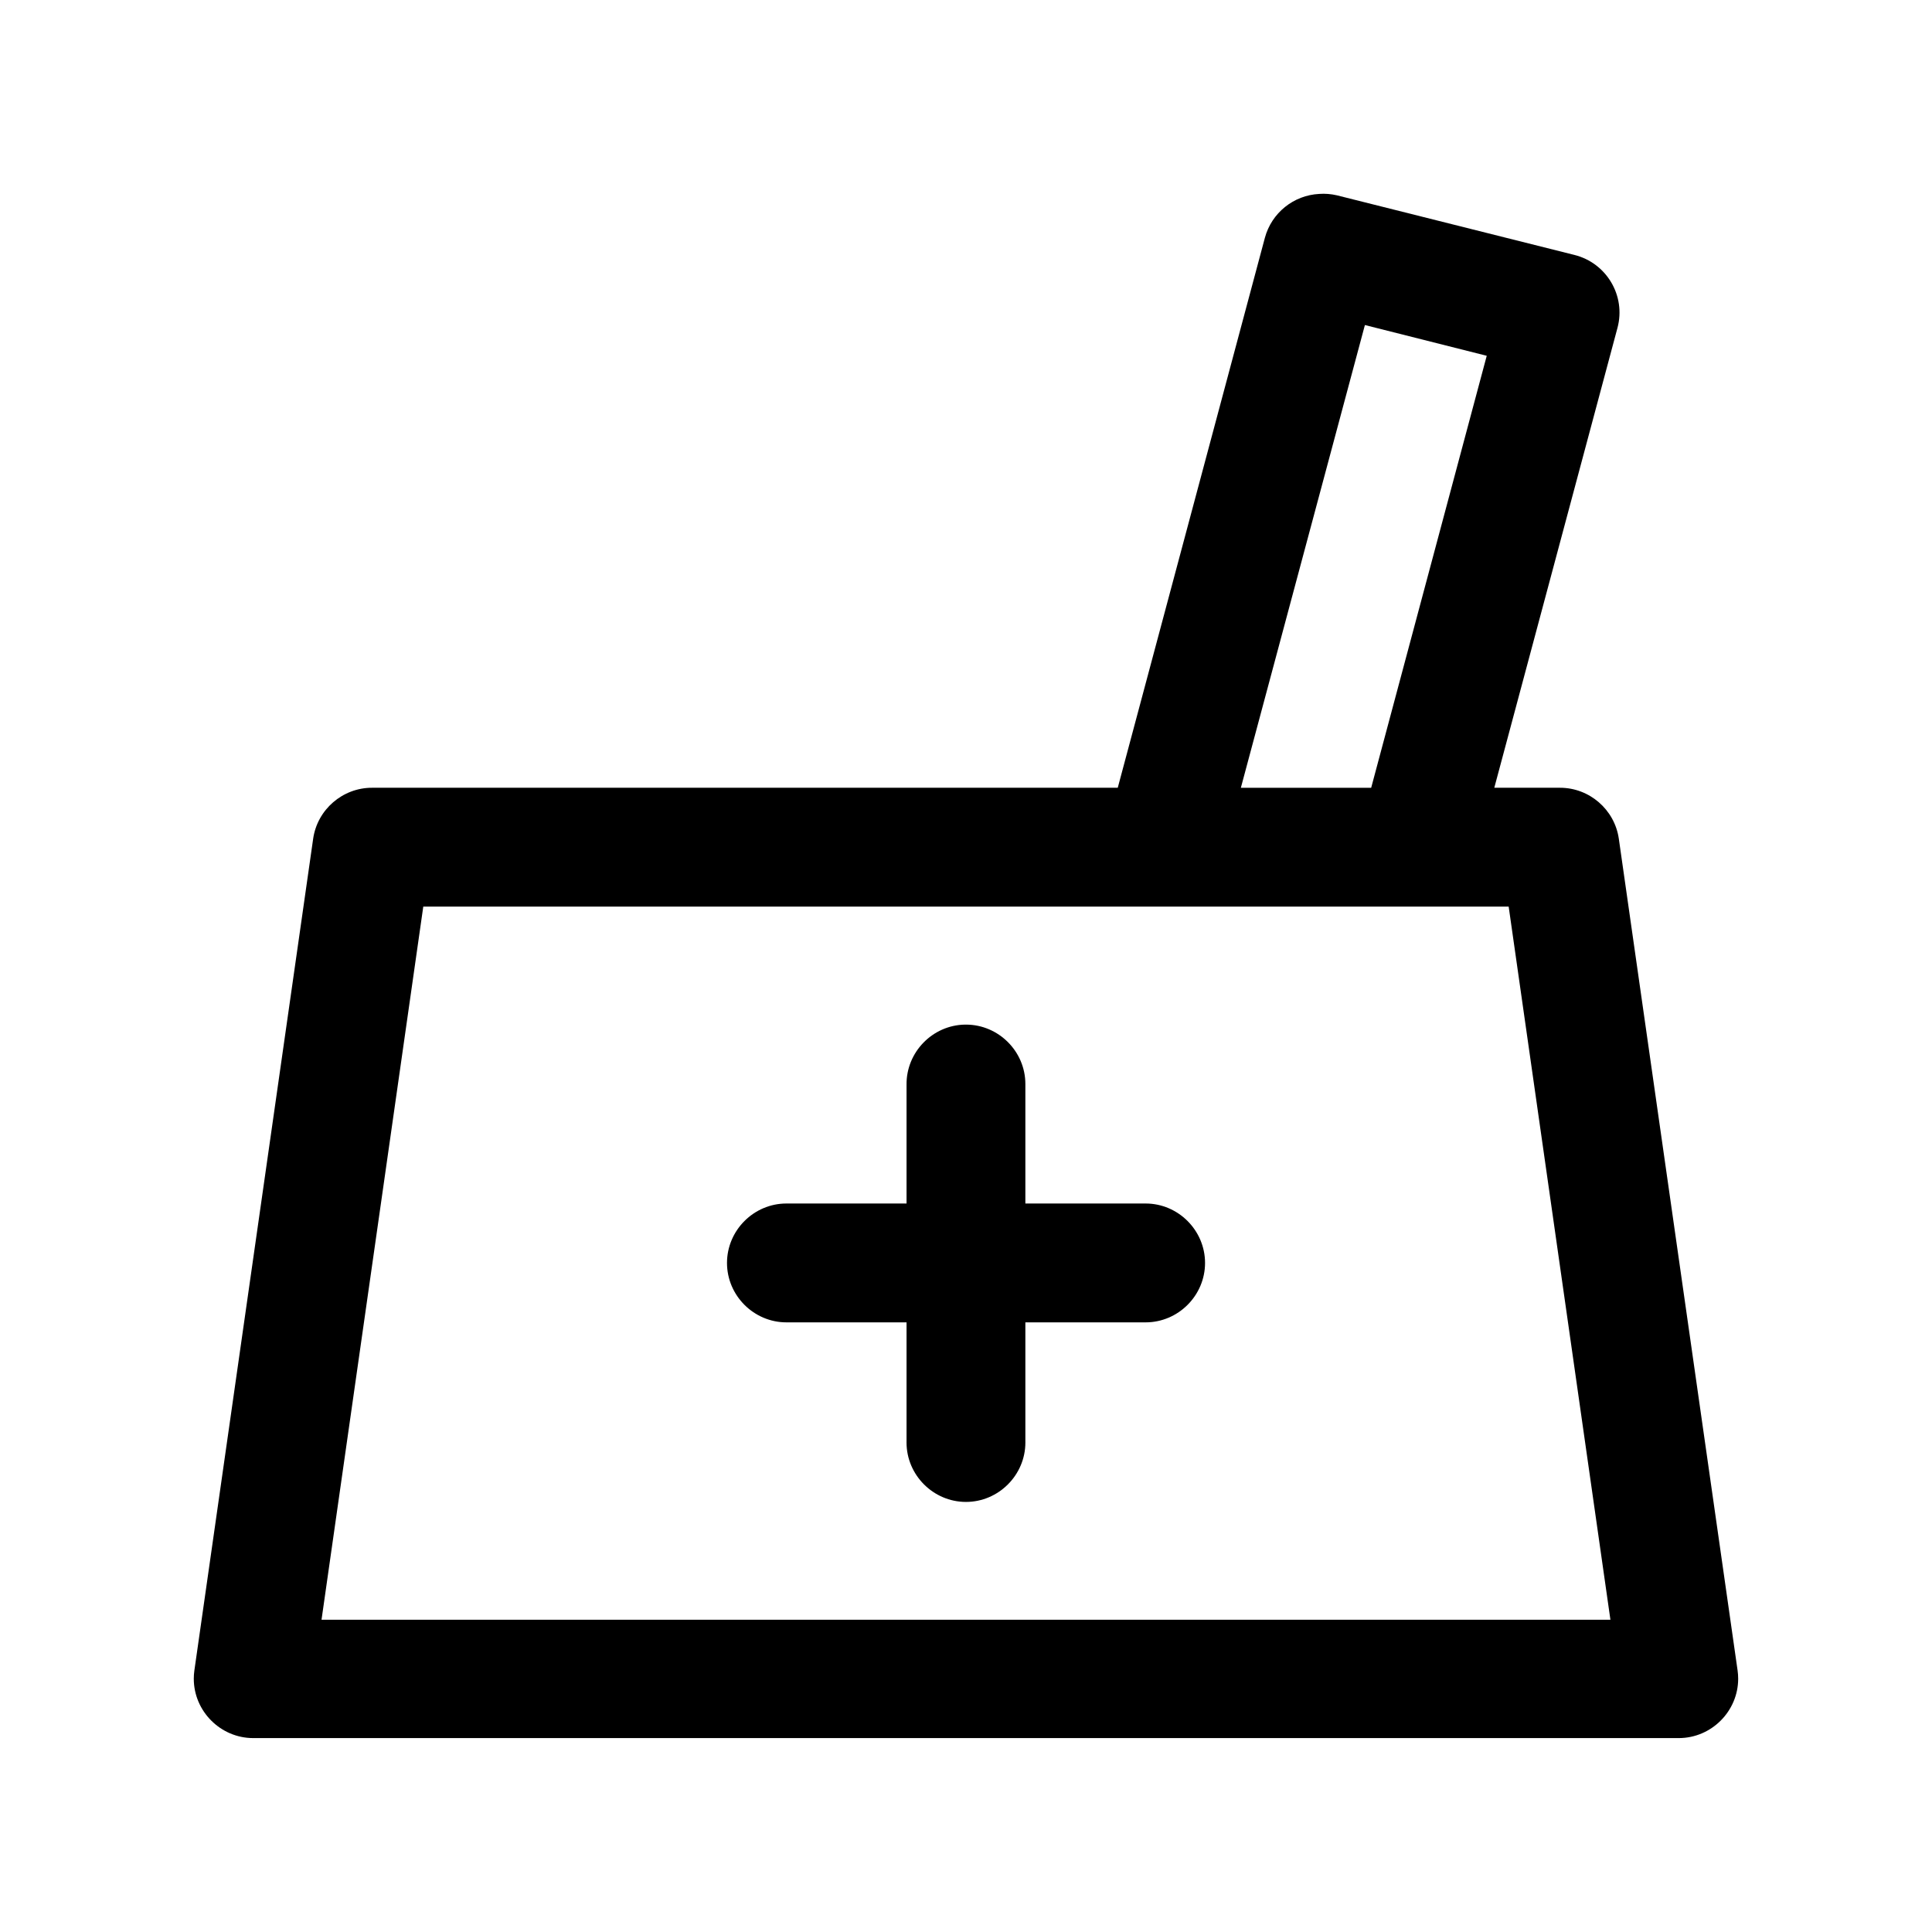<?xml version="1.0" encoding="UTF-8"?>
<!-- Uploaded to: SVG Repo, www.svgrepo.com, Generator: SVG Repo Mixer Tools -->
<svg fill="#000000" width="800px" height="800px" version="1.1" viewBox="144 144 512 512" xmlns="http://www.w3.org/2000/svg">
 <path d="m493.63 195.39c-6.816 0.34-12.645 5.035-14.422 11.625l-38.992 145.75h-197.63c-7.789-0.008-14.465 5.766-15.59 13.469l-31.488 220.48c-0.102 0.719-0.152 1.438-0.152 2.16 0 8.633 7.109 15.734 15.738 15.738h377.83c8.625-0.02 15.711-7.117 15.711-15.738 0-0.723-0.051-1.441-0.152-2.16l-31.484-220.48c-1.125-7.703-7.805-13.477-15.594-13.469h-17.402l32.656-121.92c2.242-8.48-2.898-17.148-11.41-19.281l-62.973-15.805c-1.527-0.348-3.09-0.484-4.644-0.371zm12.082 34.75 32.289 8.148-30.625 114.48h-34.535zm-249.54 154.12h287.64l26.965 188.99h-341.57zm143.54 31.273c-8.59 0.148-15.555 7.305-15.469 15.898v31.516h-31.488c-0.117 0-0.23-0.004-0.348-0.004-8.641 0-15.746 7.113-15.746 15.75 0 8.641 7.106 15.746 15.746 15.746 0.117 0 0.23 0 0.348-0.004h31.488v31.488c-0.004 0.117-0.004 0.234-0.004 0.352 0 8.637 7.109 15.75 15.746 15.75 8.641 0 15.75-7.113 15.75-15.75 0-0.117 0-0.234-0.004-0.352v-31.488h31.516c0.117 0.004 0.234 0.004 0.352 0.004 8.641 0 15.75-7.106 15.75-15.746 0-8.637-7.109-15.75-15.75-15.75-0.117 0-0.234 0.004-0.352 0.004h-31.516v-31.516-0.164c0-8.633-7.106-15.734-15.742-15.734h-0.277z" fill-rule="evenodd"/>
</svg>